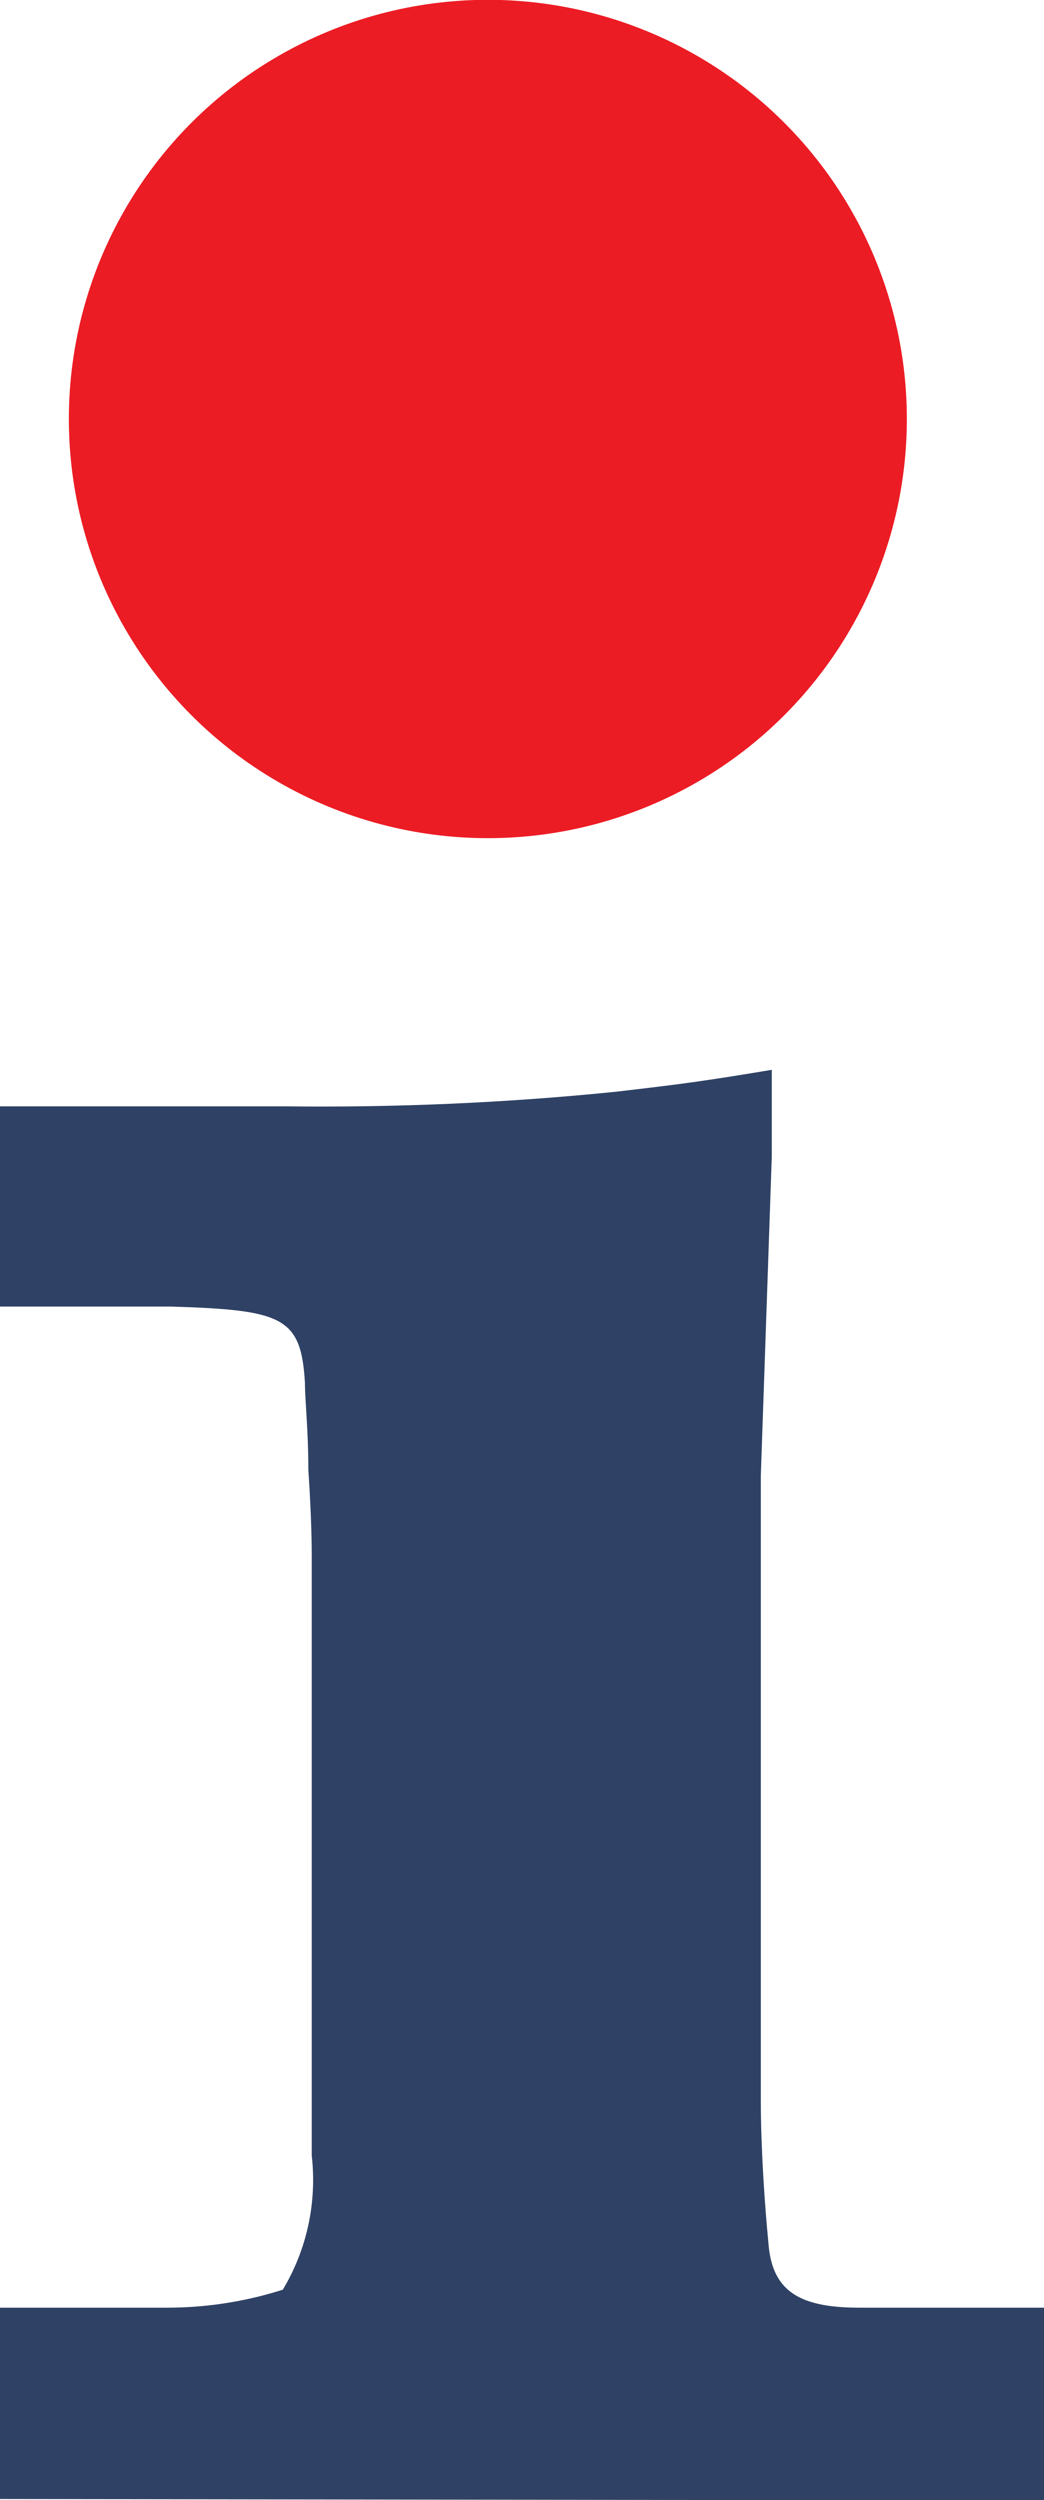 <?xml version="1.0" encoding="UTF-8" standalone="no"?>
<!-- Created with Inkscape (http://www.inkscape.org/) -->

<svg
   width="5.519mm"
   height="13.211mm"
   viewBox="0 0 5.519 13.211"
   version="1.1"
   id="svg1"
   inkscape:version="1.4.2 (ebf0e940d0, 2025-05-08)"
   sodipodi:docname="i.svg"
   xmlns:inkscape="http://www.inkscape.org/namespaces/inkscape"
   xmlns:sodipodi="http://sodipodi.sourceforge.net/DTD/sodipodi-0.dtd"
   xmlns="http://www.w3.org/2000/svg"
   xmlns:svg="http://www.w3.org/2000/svg">
  <sodipodi:namedview
     id="namedview1"
     pagecolor="#ffffff"
     bordercolor="#666666"
     borderopacity="1.0"
     inkscape:showpageshadow="2"
     inkscape:pageopacity="0.0"
     inkscape:pagecheckerboard="0"
     inkscape:deskcolor="#d1d1d1"
     inkscape:document-units="mm"
     inkscape:zoom="2.7972783"
     inkscape:cx="39.860174"
     inkscape:cy="100.99102"
     inkscape:window-width="1920"
     inkscape:window-height="1020"
     inkscape:window-x="0"
     inkscape:window-y="32"
     inkscape:window-maximized="1"
     inkscape:current-layer="layer1"
     inkscape:clip-to-page="false" />
  <defs
     id="defs1" />
  <g
     inkscape:label="Layer 1"
     inkscape:groupmode="layer"
     id="layer1"
     transform="translate(-112.713,-99.748)">
    <circle
       cx="115.292"
       cy="101.962"
       r="2.215"
       style="clip-rule:evenodd;fill:#ec1c24;fill-rule:evenodd;stroke-width:0.265;stroke-miterlimit:10"
       id="circle1" />
    <path
       d="m 112.713,112.953 v -1.011 h 0.863 c 0.215,0.002 0.428,-0.03 0.632,-0.095 0.128,-0.213 0.181,-0.462 0.153,-0.709 v -3.164 c 0,-0.037 0,-0.191 -0.018,-0.46 0,-0.212 -0.018,-0.365 -0.018,-0.46 -0.021,-0.347 -0.116,-0.384 -0.712,-0.402 h -0.9 v -1.058 h 1.508 c 0.583,0.007 1.166,-0.018 1.746,-0.077 0.347,-0.04 0.479,-0.058 0.826,-0.116 v 0.458 l -0.058,1.688 v 3.302 c 0,0.249 0.021,0.556 0.04,0.749 0.018,0.249 0.153,0.344 0.479,0.344 h 0.979 v 1.019 z"
       style="clip-rule:evenodd;fill:#2f4265;fill-rule:nonzero;stroke-width:0.265;stroke-miterlimit:10"
       id="path9" />
  </g>
</svg>
